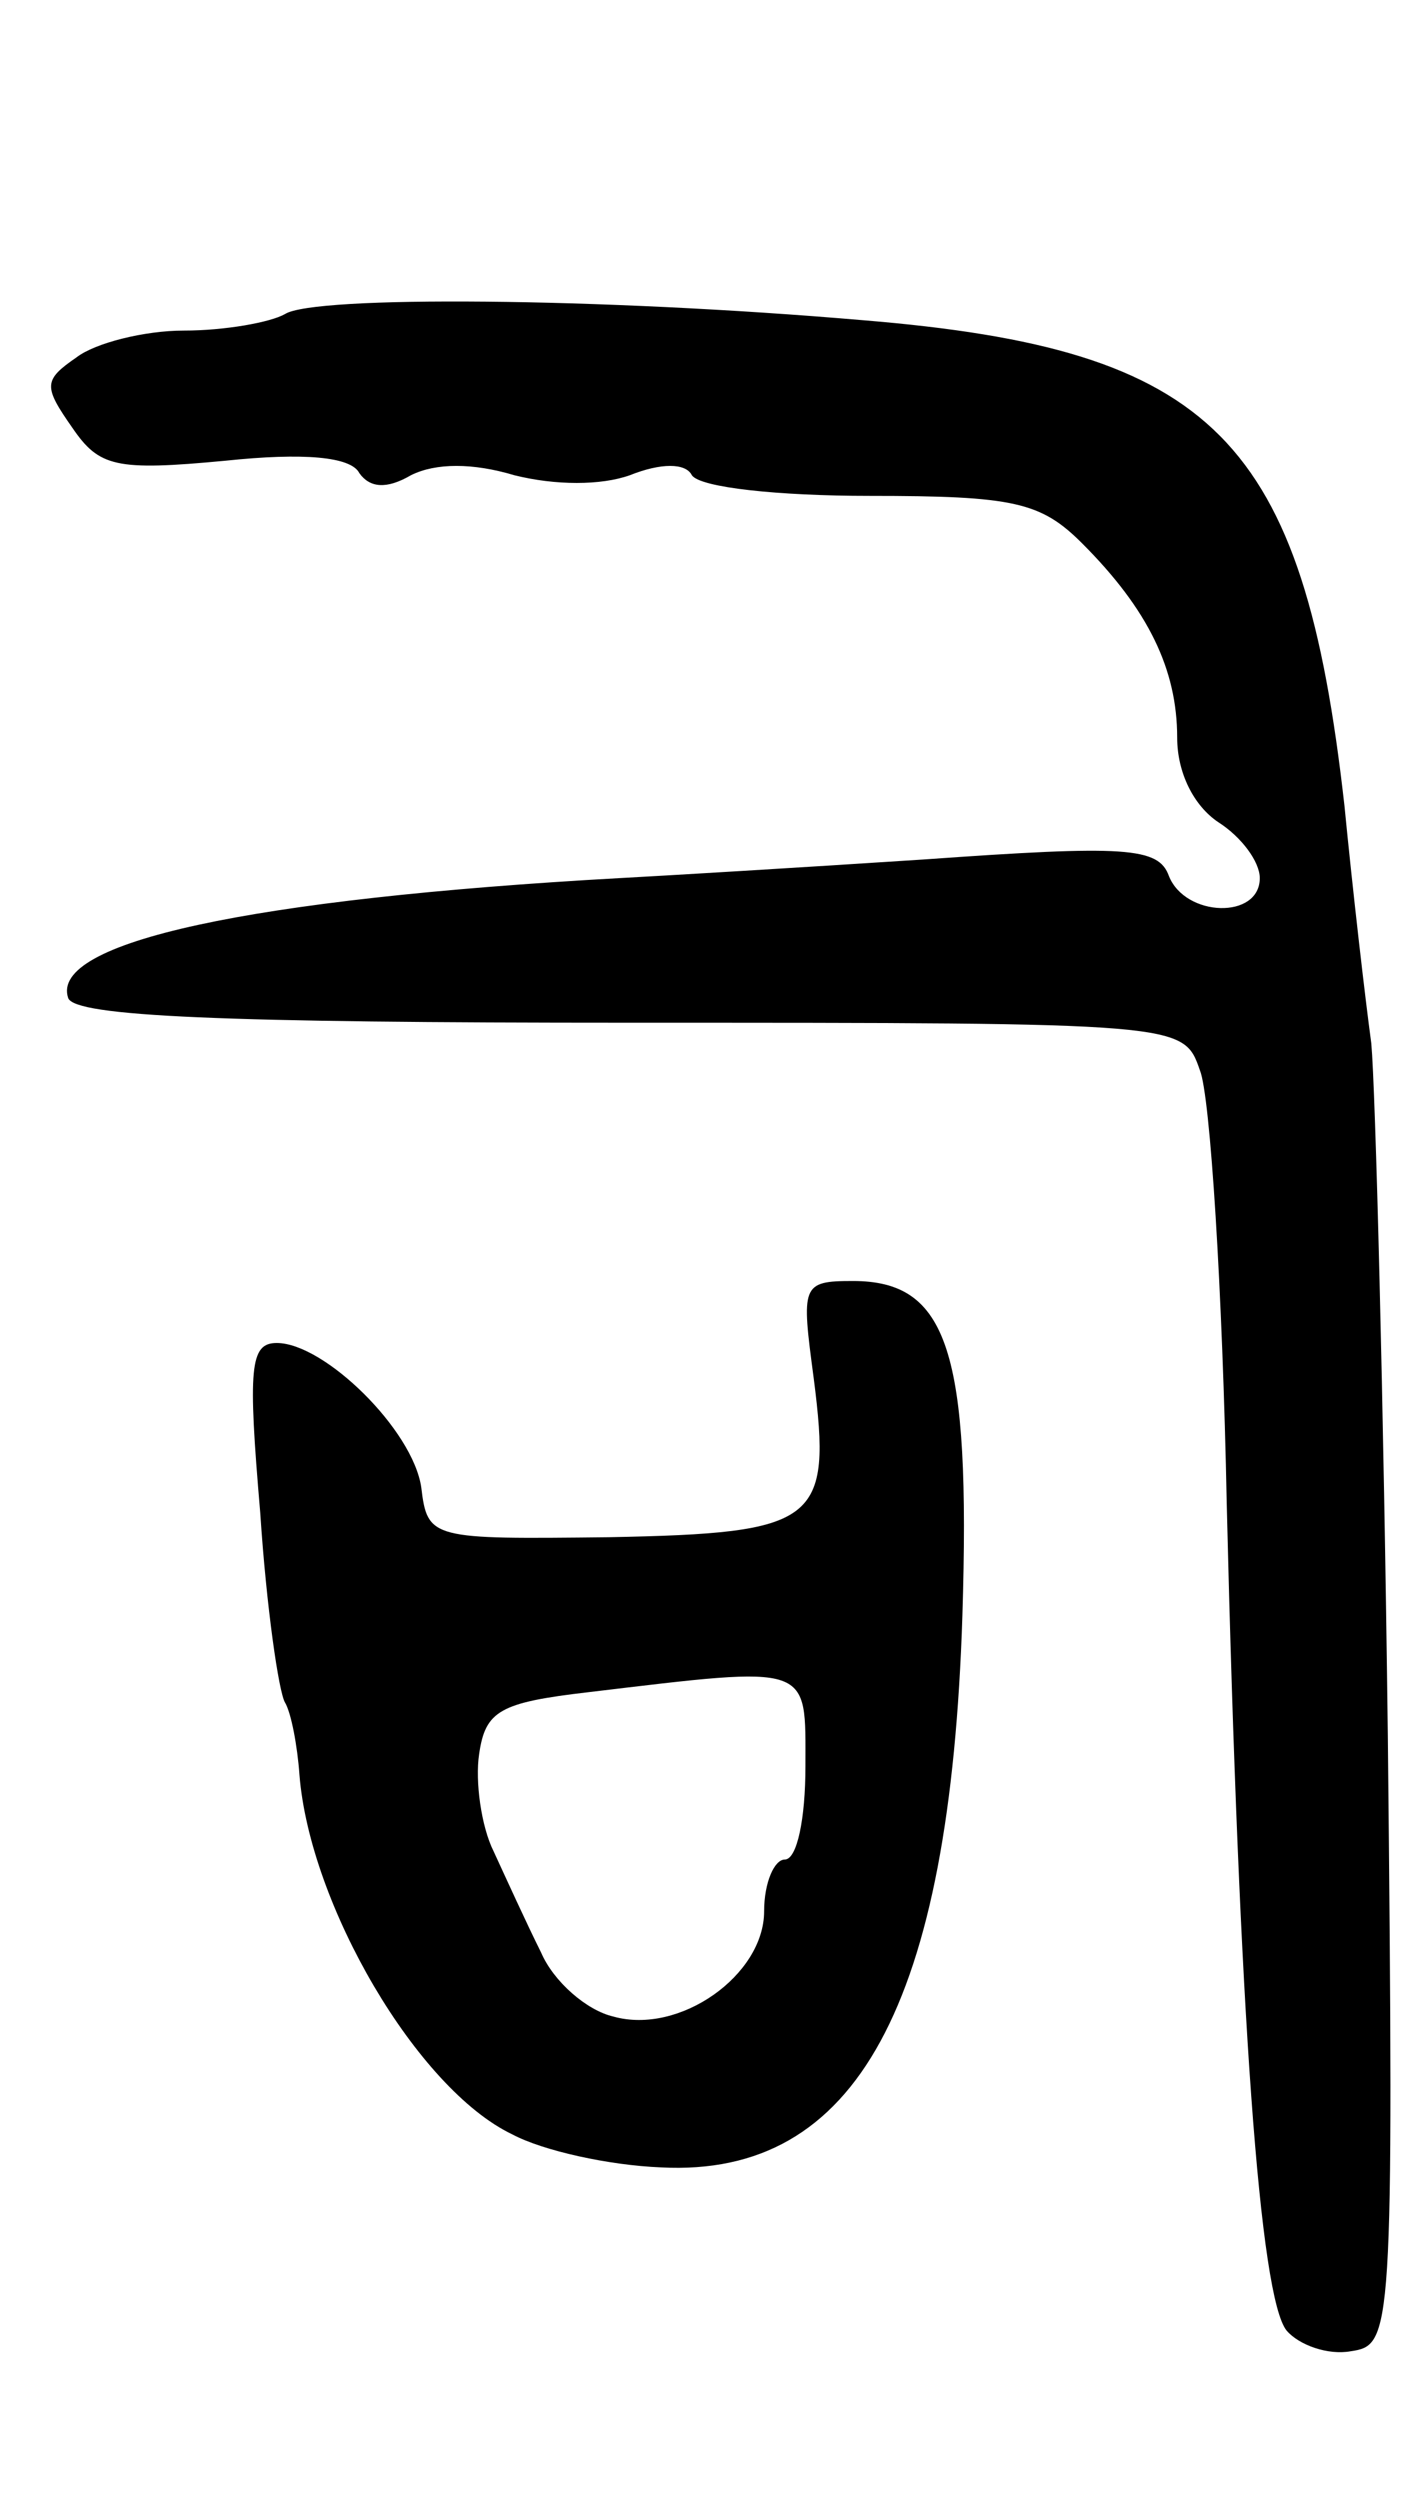 <svg version="1.0" xmlns="http://www.w3.org/2000/svg" width="69" height="121" viewBox="0 0 69 121" ><g transform="translate(0,121) scale(0.1,-0.1)" ><path d="M138 1058 c-7 -4 -29 -8 -49 -8 -19 0 -43 -6 -52 -13 -16 -11 -16 -14 -2 -34 13 -19 21 -21 74 -16 38 4 61 2 65 -6 5 -7 13 -8 25 -1 12 6 30 6 50 0 20 -5 42 -5 56 0 15 6 27 6 30 0 4 -6 42 -10 86 -10 70 0 83 -3 103 -23 32 -32 46 -61 46 -94 0 -17 8 -33 20 -41 11 -7 20 -19 20 -27 0 -20 -36 -19 -44 1 -5 14 -21 15 -119 8 -61 -4 -128 -8 -147 -9 -179 -10 -276 -31 -267 -58 3 -9 75 -12 272 -12 268 0 268 0 276 -23 5 -12 11 -107 13 -210 6 -247 16 -384 29 -400 6 -7 20 -12 31 -10 20 3 21 6 18 298 -2 162 -6 313 -8 335 -3 22 -9 74 -13 115 -20 178 -63 221 -233 235 -128 11 -266 12 -280 3z"/><path d="M394 543 c9 -70 2 -75 -99 -77 -86 -1 -88 -1 -91 24 -4 28 -47 70 -70 70 -13 0 -14 -12 -8 -82 3 -46 9 -87 12 -92 3 -5 6 -21 7 -35 5 -63 57 -152 103 -174 15 -8 47 -15 72 -16 95 -5 140 79 146 267 4 128 -7 162 -53 162 -25 0 -25 -2 -19 -47z m-4 -188 c0 -25 -4 -45 -10 -45 -5 0 -10 -11 -10 -25 0 -31 -41 -60 -73 -51 -13 3 -29 17 -35 31 -7 14 -17 36 -23 49 -6 12 -9 34 -7 47 3 21 10 25 53 30 109 13 105 14 105 -36z"/></g></svg> 
